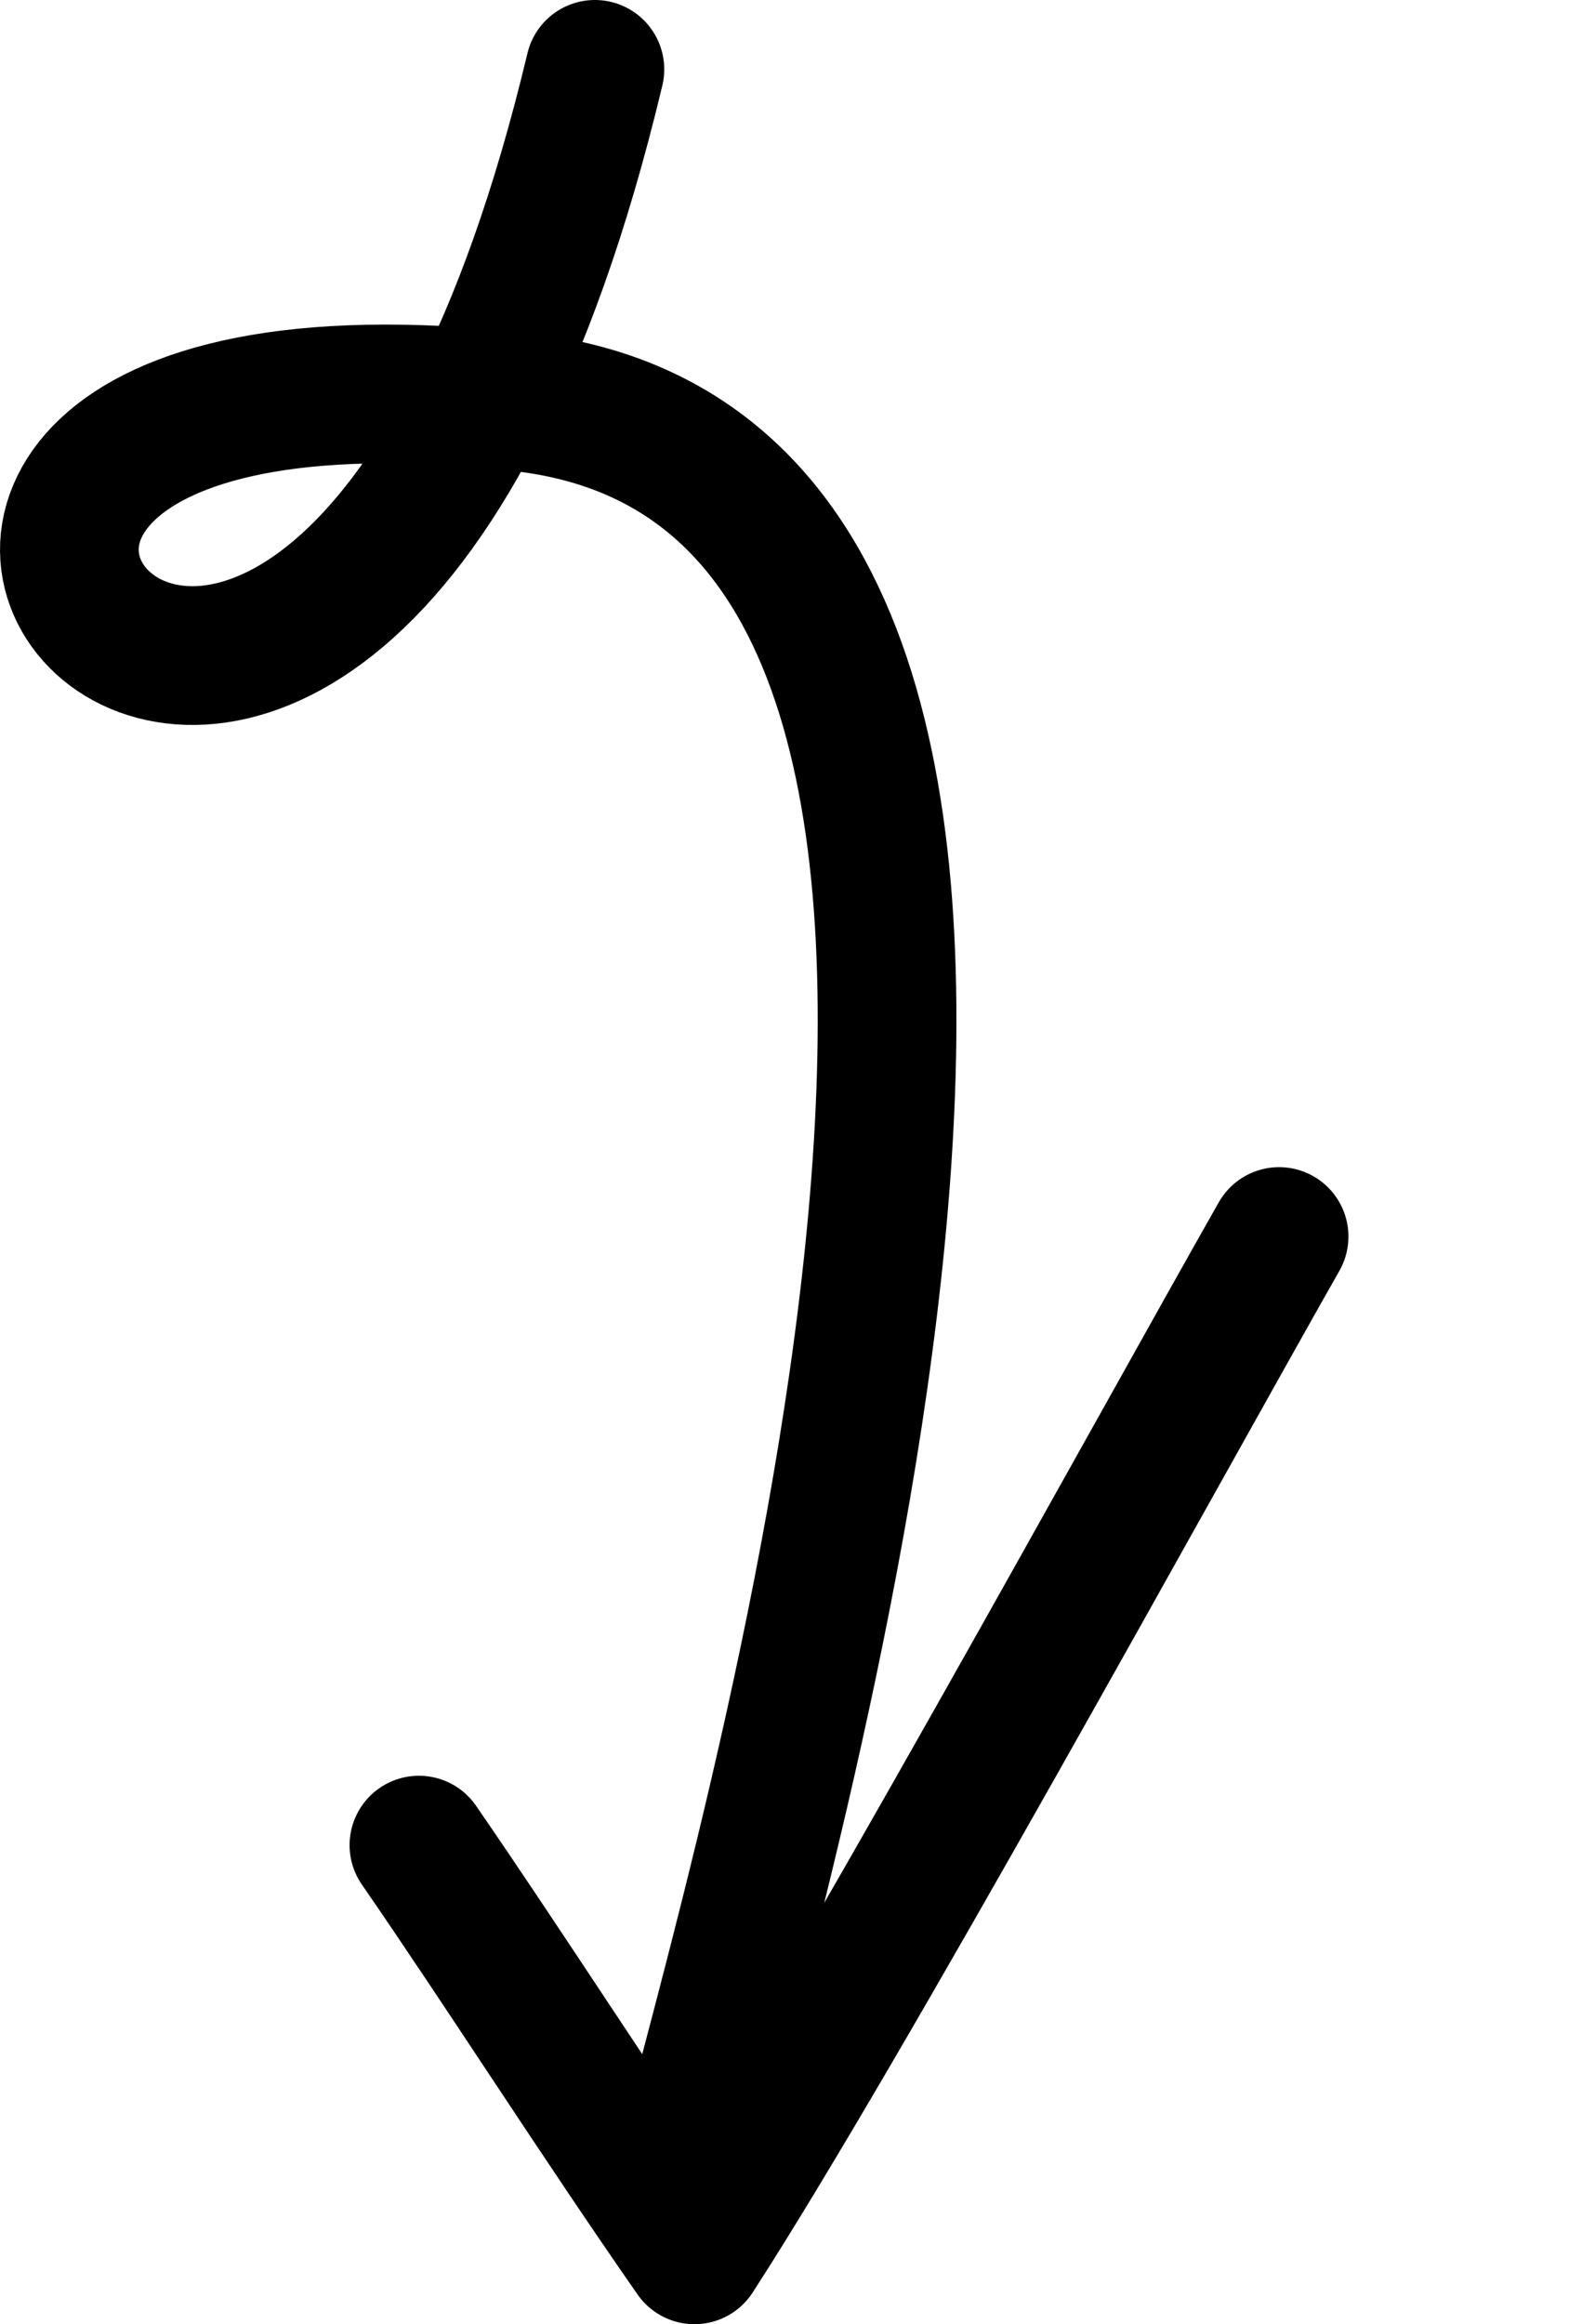 <?xml version="1.0" encoding="UTF-8"?> <svg xmlns="http://www.w3.org/2000/svg" width="46" height="67" viewBox="0 0 46 67" fill="none"><path d="M19.895 61.859C22.634 51.296 33.555 13.653 15.011 11.588C-11.36 8.651 9.214 35.255 17.157 2" stroke="#42B2FC" style="stroke:#42B2FC;stroke:color(display-p3 0.259 0.698 0.988);stroke-opacity:1;" stroke-width="4" stroke-linecap="round"></path><path d="M12.082 53.19C14.555 56.773 17.294 61.077 20.028 65C24.336 58.338 33.334 41.906 36.889 35.646" stroke="#42B2FC" style="stroke:#42B2FC;stroke:color(display-p3 0.259 0.698 0.988);stroke-opacity:1;" stroke-width="4" stroke-linecap="round" stroke-linejoin="round"></path></svg> 